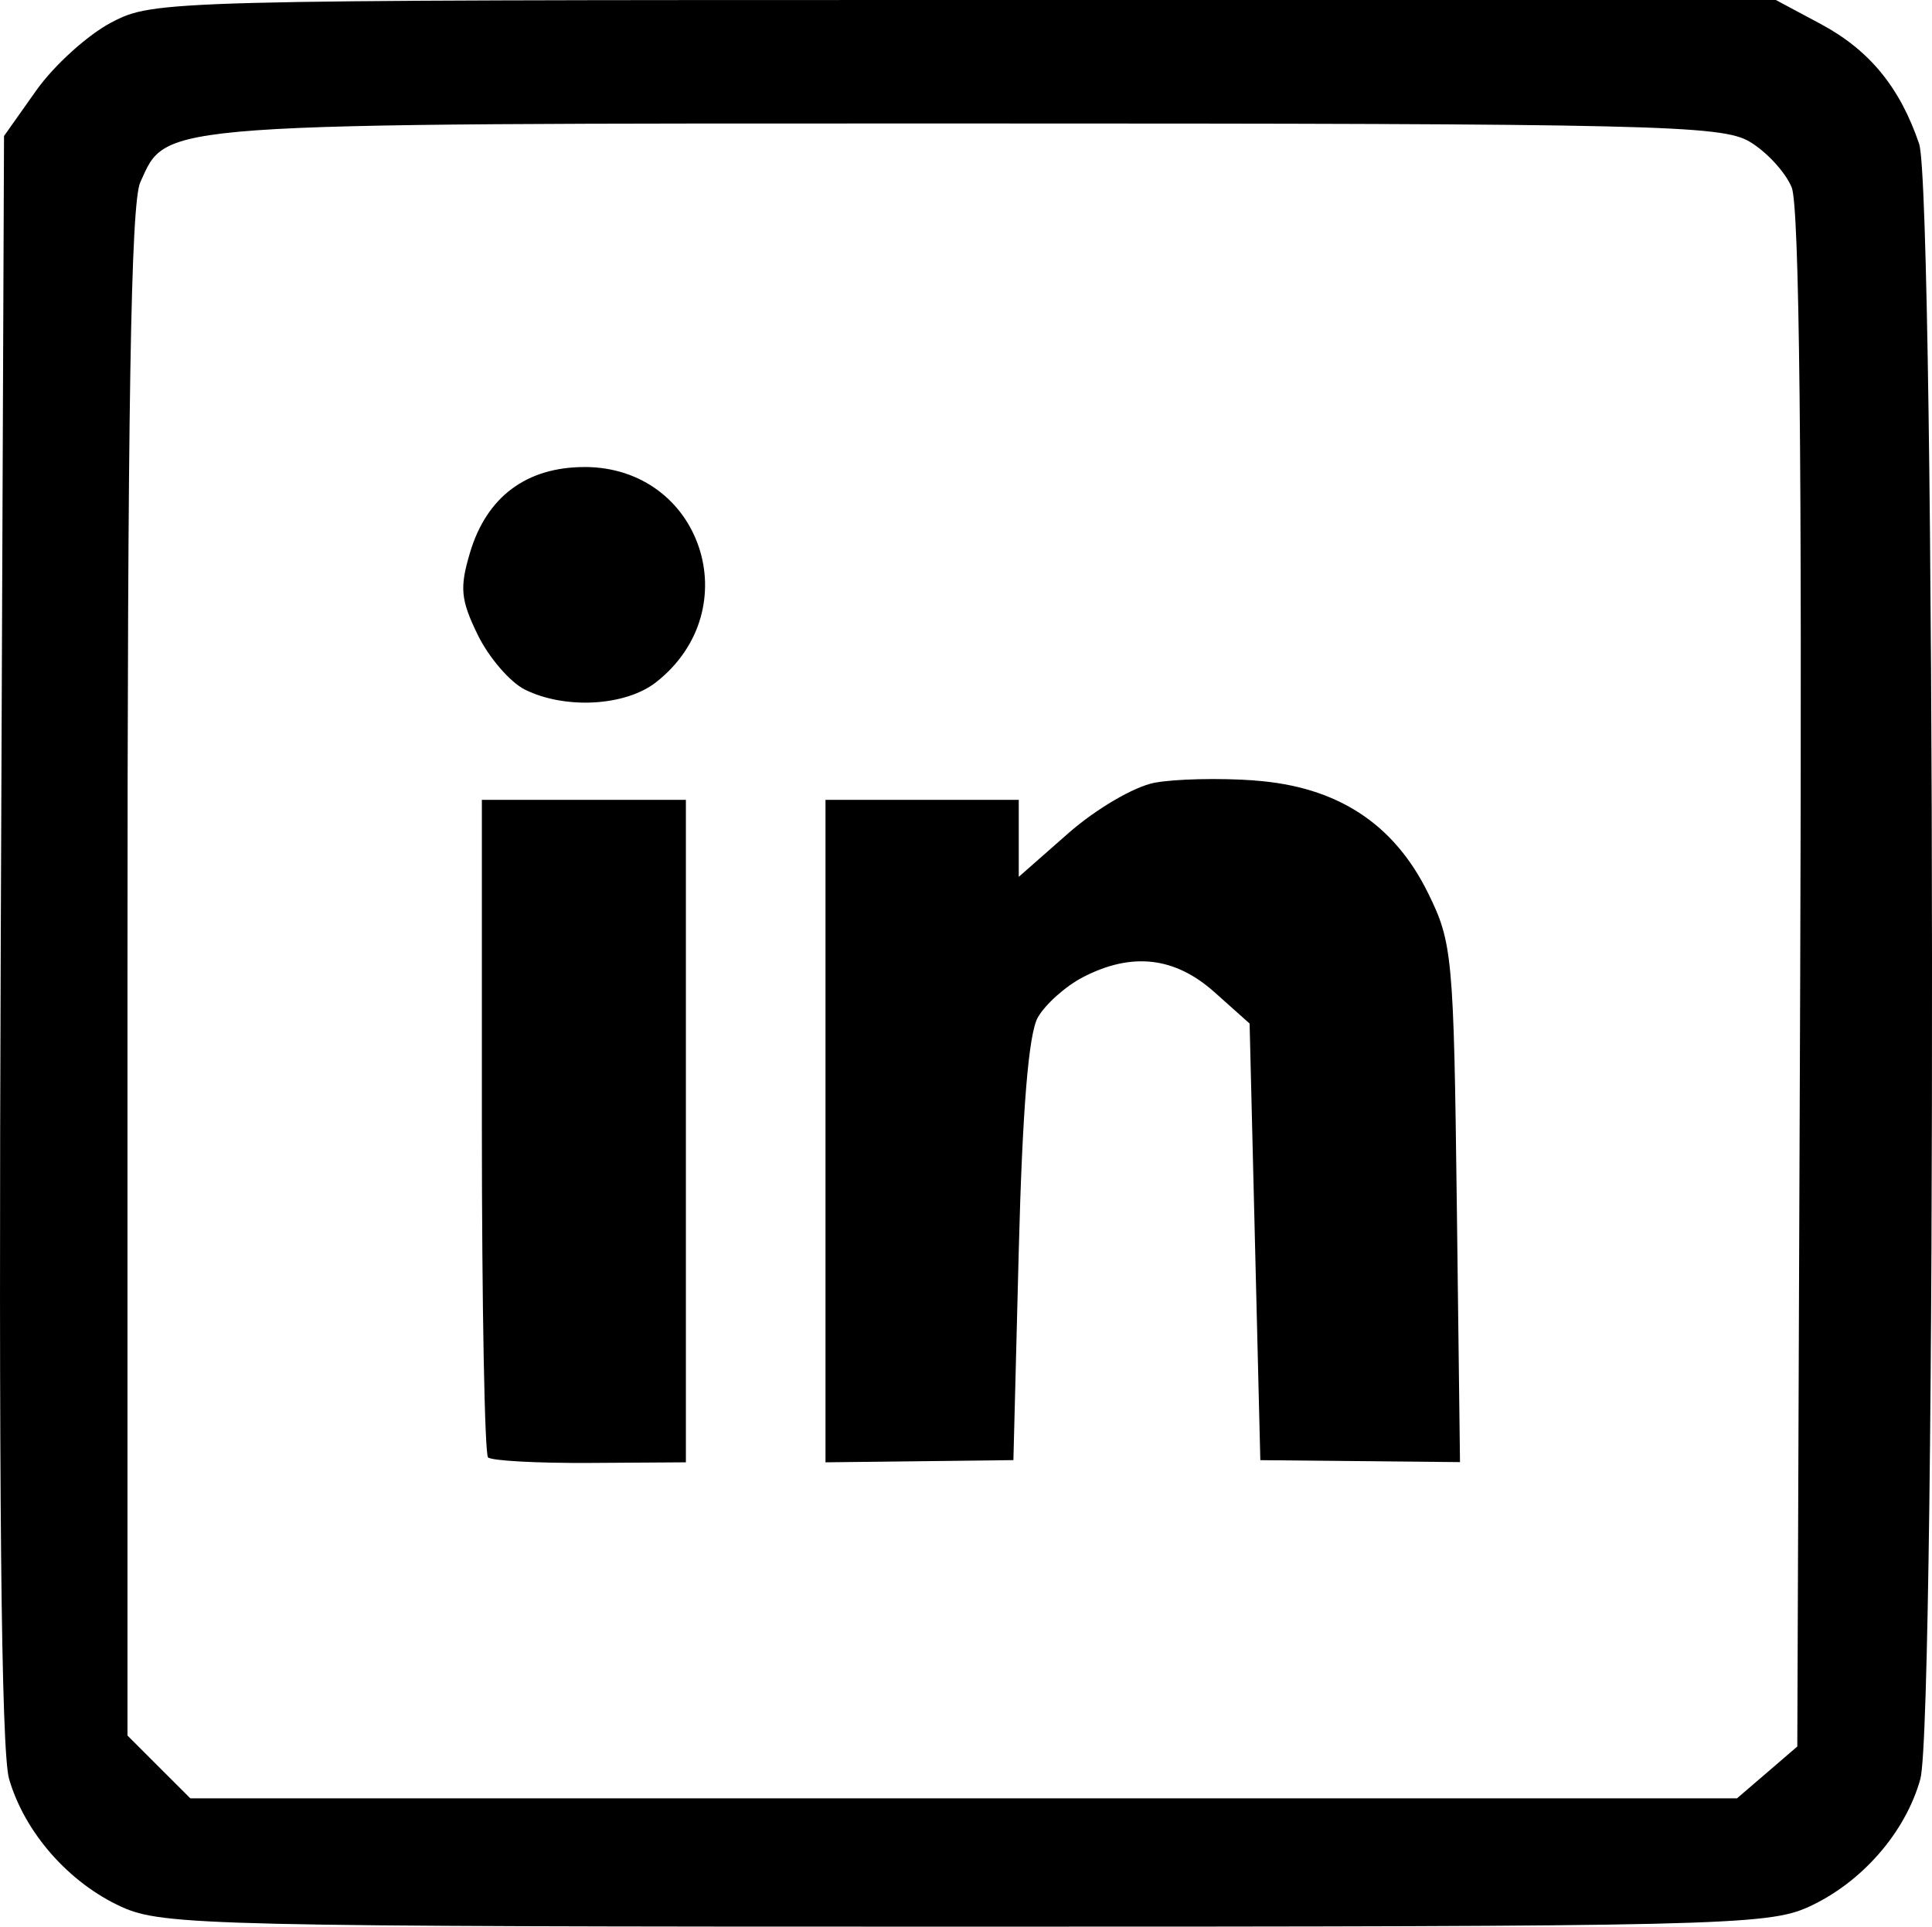 <?xml version="1.0" encoding="UTF-8" standalone="no"?>
<!-- Created with Inkscape (http://www.inkscape.org/) -->

<svg
   width="47.604mm"
   height="47.481mm"
   viewBox="0 0 47.604 47.481"
   version="1.1"
   id="svg1"
   xml:space="preserve"
   xmlns:inkscape="http://www.inkscape.org/namespaces/inkscape"
   xmlns:sodipodi="http://sodipodi.sourceforge.net/DTD/sodipodi-0.dtd"
   xmlns="http://www.w3.org/2000/svg"
   xmlns:svg="http://www.w3.org/2000/svg"><sodipodi:namedview
     id="namedview1"
     pagecolor="#505050"
     bordercolor="#eeeeee"
     borderopacity="1"
     inkscape:showpageshadow="0"
     inkscape:pageopacity="0"
     inkscape:pagecheckerboard="0"
     inkscape:deskcolor="#d1d1d1"
     inkscape:document-units="mm"
     inkscape:zoom="0.54488788"
     inkscape:cx="-931.38428"
     inkscape:cy="76.162458"
     inkscape:window-width="1478"
     inkscape:window-height="1057"
     inkscape:window-x="-8"
     inkscape:window-y="0"
     inkscape:window-maximized="0"
     inkscape:current-layer="layer3" /><defs
     id="defs1" /><g
     inkscape:groupmode="layer"
     id="layer3"
     inkscape:label="Layer 3"
     transform="translate(304.043,-22.762)"><path
       d="m -292.17,42.474 v 8.026 c 0,4.414 0.069,8.094 0.152,8.178 0.084,0.084 1.215,0.145 2.514,0.137 l 2.361,-0.015 v -8.163 -8.163 h -2.514 z"
       style="display:inline;fill:#000000;fill-opacity:1"
       id="path385" /><path
       d="m -273.134,41.995 c -0.855,-0.062 -1.962,-0.037 -2.46,0.057 -0.252,0.047 -0.613,0.209 -0.997,0.434 -0.384,0.225 -0.789,0.512 -1.129,0.811 l -1.221,1.074 v -0.948 -0.949 h -2.381 -2.381 v 8.163 8.163 l 2.315,-0.027 2.315,-0.027 0.132,-5.159 c 0.045,-1.742 0.105,-3.08 0.183,-4.032 0.078,-0.952 0.173,-1.519 0.287,-1.719 0.186,-0.326 0.687,-0.772 1.112,-0.992 0.301,-0.156 0.593,-0.265 0.877,-0.328 0.284,-0.063 0.56,-0.078 0.828,-0.048 0.269,0.031 0.531,0.108 0.787,0.233 0.256,0.124 0.505,0.296 0.75,0.514 l 0.864,0.772 0.132,5.38 0.132,5.38 2.46,0.024 2.46,0.024 -0.079,-6.374 c -0.038,-3.044 -0.064,-4.652 -0.157,-5.651 -0.046,-0.499 -0.108,-0.846 -0.197,-1.145 -0.088,-0.298 -0.203,-0.548 -0.353,-0.852 -0.212,-0.431 -0.458,-0.811 -0.741,-1.14 -0.282,-0.33 -0.6,-0.609 -0.955,-0.839 -0.355,-0.23 -0.747,-0.411 -1.177,-0.544 -0.431,-0.133 -0.9,-0.216 -1.409,-0.253 z"
       style="display:inline;fill:#000000;fill-opacity:1"
       id="path382" /><path
       d="m -289.641,34.272 c -0.357,0 -0.687,0.046 -0.986,0.136 -0.299,0.09 -0.569,0.225 -0.806,0.402 -0.238,0.177 -0.443,0.397 -0.615,0.659 -0.172,0.262 -0.311,0.565 -0.413,0.908 -0.13,0.434 -0.188,0.726 -0.161,1.018 0.028,0.292 0.141,0.583 0.352,1.016 0.137,0.279 0.336,0.571 0.546,0.814 0.21,0.244 0.431,0.44 0.613,0.531 0.249,0.124 0.528,0.211 0.819,0.263 0.291,0.052 0.594,0.07 0.889,0.053 0.295,-0.017 0.583,-0.068 0.844,-0.151 0.261,-0.084 0.496,-0.2 0.684,-0.348 0.285,-0.224 0.516,-0.475 0.697,-0.743 0.181,-0.268 0.312,-0.552 0.395,-0.842 0.083,-0.291 0.119,-0.588 0.112,-0.881 -0.008,-0.293 -0.059,-0.582 -0.151,-0.857 -0.092,-0.275 -0.223,-0.537 -0.392,-0.774 -0.169,-0.237 -0.375,-0.45 -0.614,-0.628 -0.239,-0.178 -0.512,-0.322 -0.815,-0.422 -0.303,-0.099 -0.636,-0.155 -0.996,-0.155 z"
       style="display:inline;fill:#000000;fill-opacity:1"
       id="path377" /><path
       d="m -280.264,22.762 c -9.873,0 -14.87,0.002 -17.529,0.072 -1.33,0.035 -2.075,0.087 -2.554,0.164 -0.478,0.077 -0.69,0.18 -0.951,0.317 -0.291,0.152 -0.645,0.417 -0.98,0.72 -0.336,0.304 -0.653,0.647 -0.872,0.956 l -0.794,1.123 -0.08,19.755 c -0.028,6.793 -0.025,11.809 0.008,15.21 0.034,3.401 0.099,5.188 0.197,5.525 0.096,0.33 0.237,0.656 0.413,0.968 0.177,0.312 0.39,0.609 0.632,0.884 0.242,0.275 0.512,0.526 0.803,0.746 0.291,0.22 0.602,0.408 0.926,0.555 0.252,0.114 0.516,0.202 1.062,0.269 0.545,0.067 1.372,0.114 2.747,0.146 2.749,0.064 7.693,0.071 16.972,0.071 9.279,0 14.223,-0.007 16.973,-0.071 1.375,-0.032 2.201,-0.079 2.747,-0.146 0.545,-0.067 0.81,-0.154 1.062,-0.269 0.326,-0.148 0.638,-0.337 0.929,-0.557 0.291,-0.22 0.56,-0.472 0.8,-0.746 0.24,-0.274 0.451,-0.571 0.624,-0.882 0.174,-0.311 0.31,-0.635 0.402,-0.964 0.101,-0.363 0.174,-2.988 0.222,-6.741 0.048,-3.753 0.07,-8.634 0.066,-13.506 -0.003,-4.872 -0.032,-9.737 -0.085,-13.458 -0.053,-3.721 -0.131,-6.298 -0.232,-6.596 -0.237,-0.698 -0.544,-1.276 -0.942,-1.761 -0.398,-0.484 -0.887,-0.874 -1.488,-1.195 l -1.102,-0.59 z m 0.012,3.043 c 8.476,0 13.132,0.01 15.756,0.071 1.312,0.03 2.115,0.073 2.634,0.134 0.519,0.061 0.754,0.14 0.927,0.242 0.208,0.123 0.429,0.311 0.617,0.515 0.188,0.204 0.344,0.424 0.421,0.611 0.096,0.231 0.16,1.901 0.195,5.122 0.035,3.221 0.039,7.993 0.015,14.43 l -0.071,18.873 -0.742,0.639 -0.743,0.638 h -19.056 -19.055 l -0.774,-0.773 -0.774,-0.774 V 46.74 c 0,-7.004 0.02,-11.746 0.07,-14.802 0.05,-3.056 0.129,-4.426 0.246,-4.685 0.084,-0.185 0.151,-0.347 0.241,-0.488 0.091,-0.141 0.206,-0.261 0.388,-0.364 0.182,-0.103 0.432,-0.188 0.79,-0.258 0.359,-0.07 0.826,-0.126 1.446,-0.17 1.24,-0.088 3.089,-0.13 5.887,-0.15 2.798,-0.02 6.545,-0.018 11.581,-0.018 z"
       style="display:inline;fill:#000000;fill-opacity:1"
       id="path372" /></g></svg>
